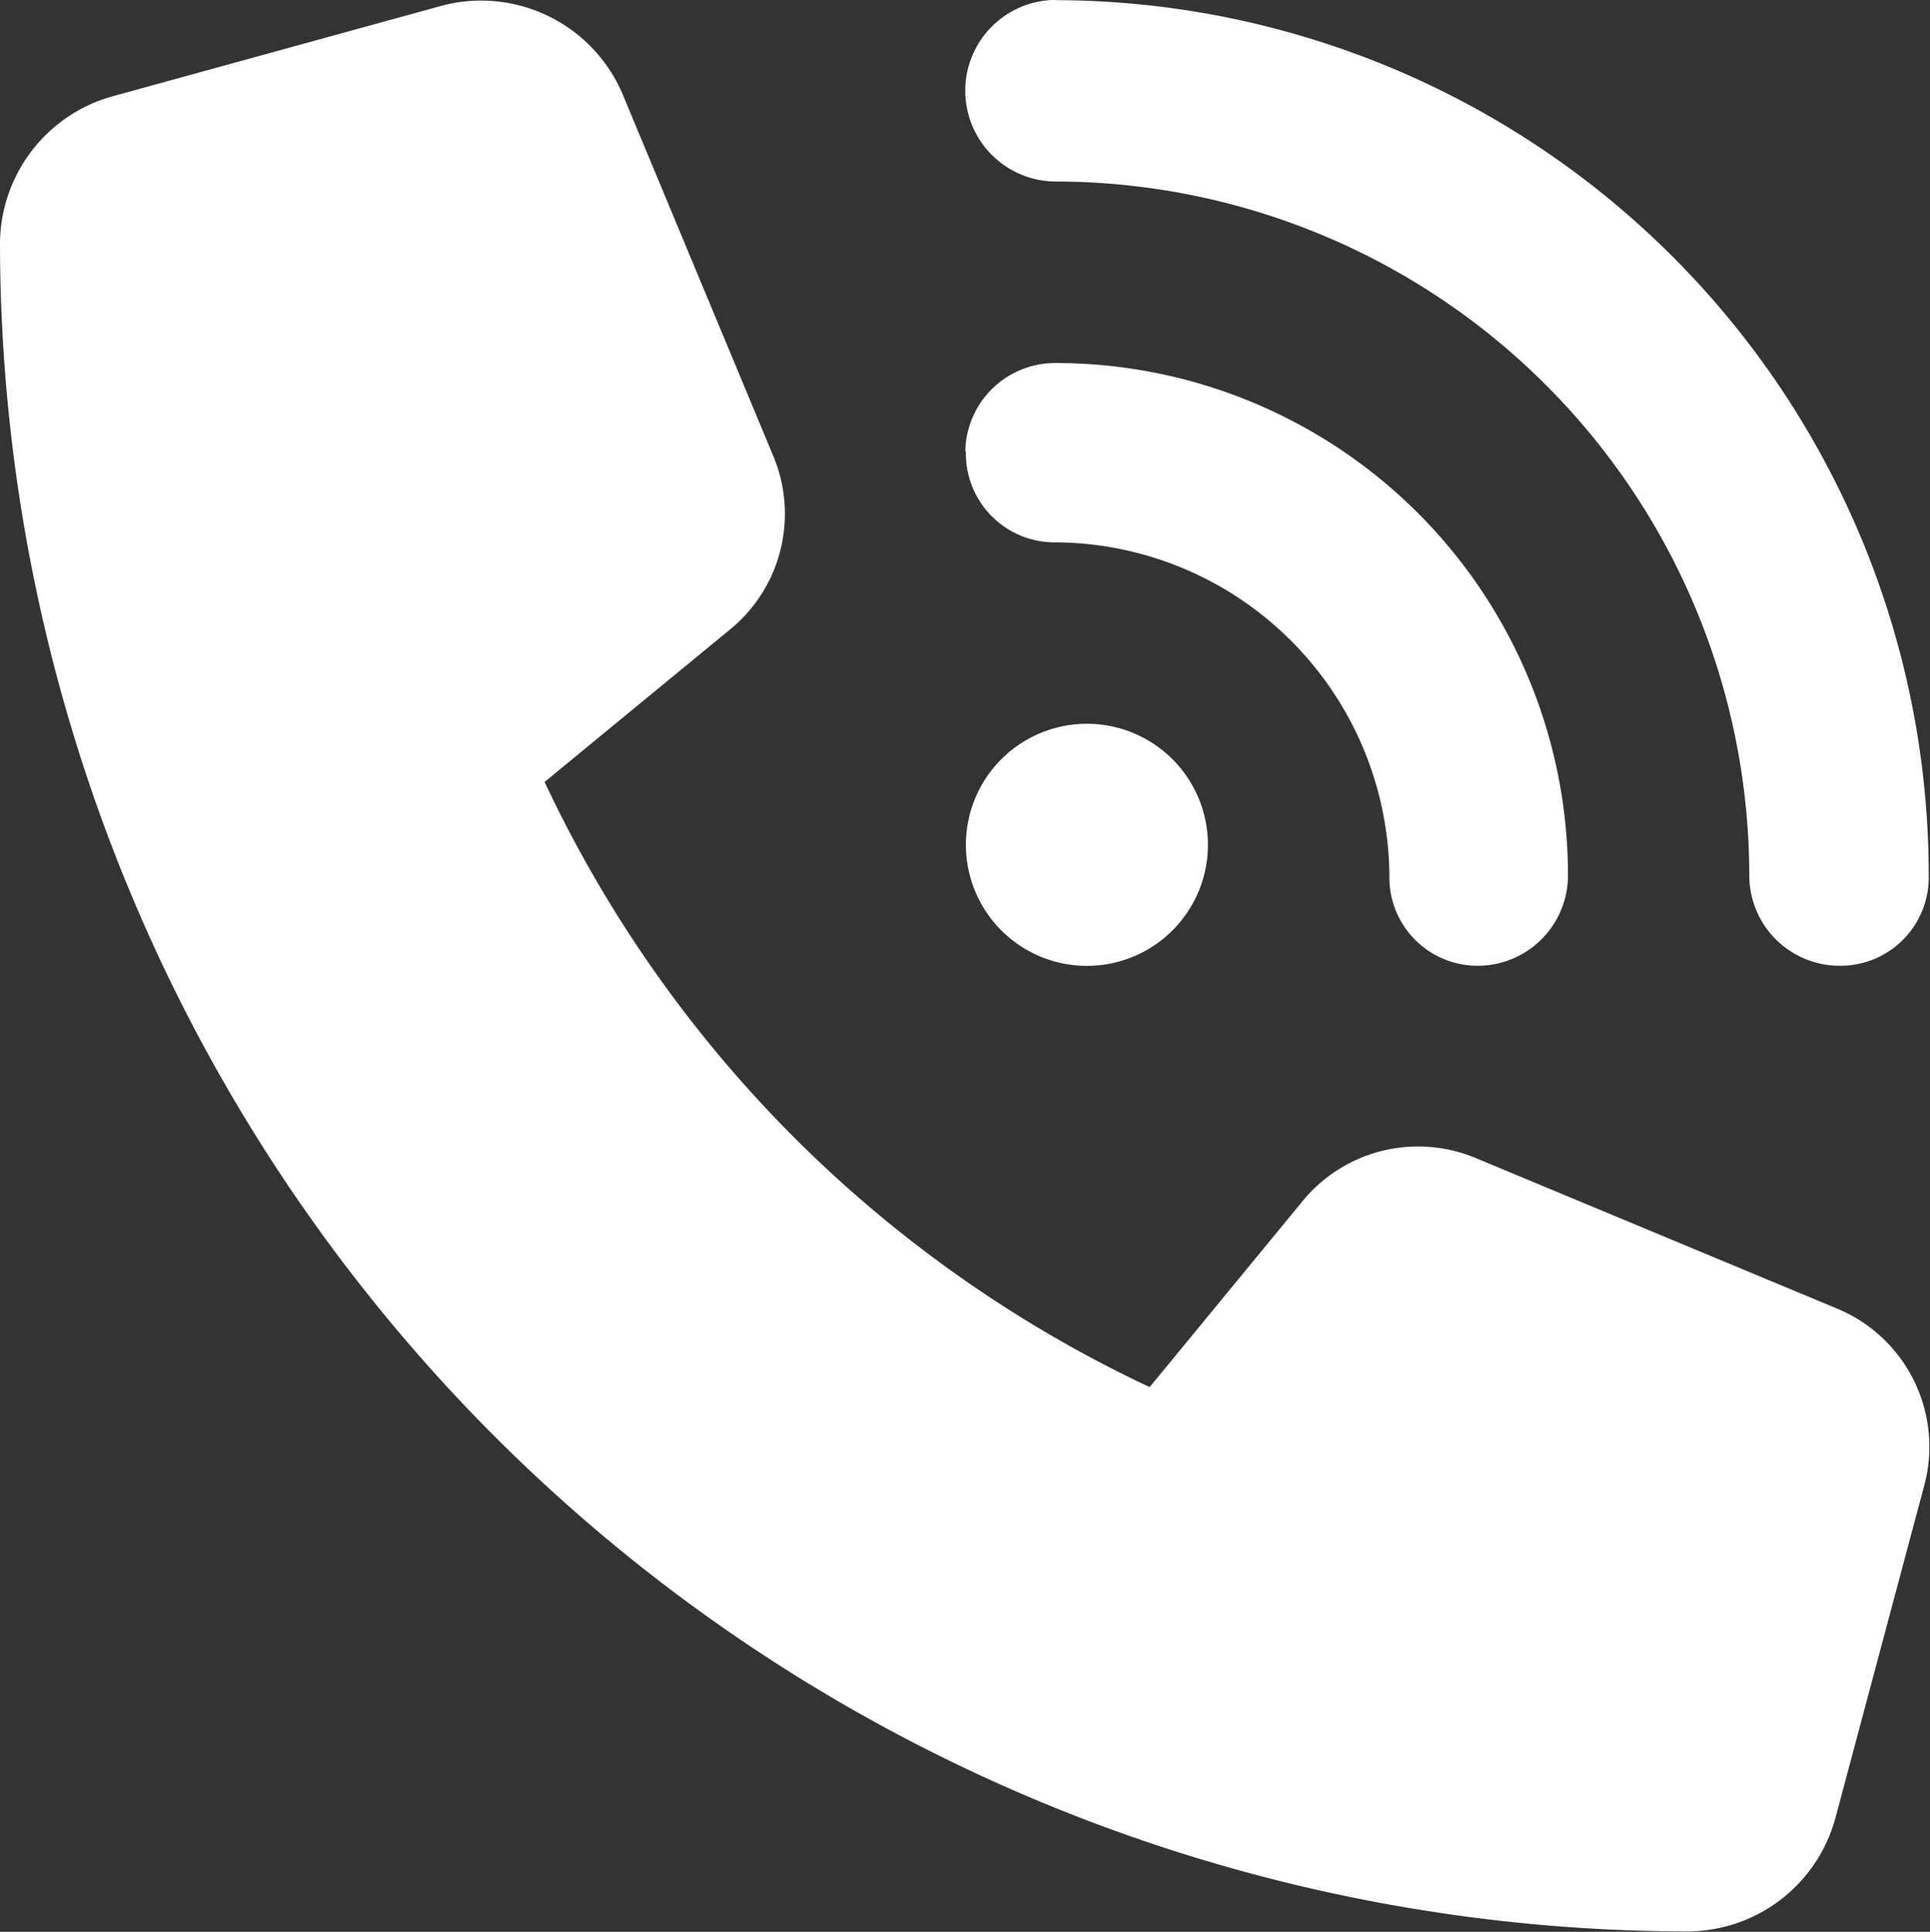 <svg xmlns="http://www.w3.org/2000/svg" width="22.695" height="22.711" viewBox="0 0 22.695 22.711">
  <rect x="0" y="0" width="22.695" height="22.711" fill="#333333" stroke="none"/>
  <path id="Path_1056" data-name="Path 1056" d="M6.58,37.807a1.809,1.809,0,0,1,2.1,1.038l1.778,4.269A1.757,1.757,0,0,1,9.93,45.16L7.766,46.939a14.812,14.812,0,0,0,7.115,7.114L16.66,51.89a1.758,1.758,0,0,1,2.045-.534l4.269,1.778a1.759,1.759,0,0,1,1.009,2.1l-1.038,3.884a1.806,1.806,0,0,1-1.72,1.334A19.864,19.864,0,0,1,1.362,40.594,1.807,1.807,0,0,1,2.7,38.874Zm7.2-.059A10.287,10.287,0,0,1,24.042,48.035,1.039,1.039,0,0,1,23,49.1a1.063,1.063,0,0,1-1.068-1.068,8.166,8.166,0,0,0-8.152-8.152,1.067,1.067,0,0,1,0-2.135m-1.067,5.307a1.056,1.056,0,0,1,1.067-1.038A6.023,6.023,0,0,1,19.8,48.035,1.063,1.063,0,0,1,18.735,49.1,1.038,1.038,0,0,1,17.7,48.035a3.949,3.949,0,0,0-3.913-3.913,1.044,1.044,0,0,1-1.067-1.067m1.423,3.2a1.423,1.423,0,0,1,0,2.846,1.423,1.423,0,0,1,0-2.846" transform="translate(-1.362 -37.746)" fill="#fff"/>
</svg>
